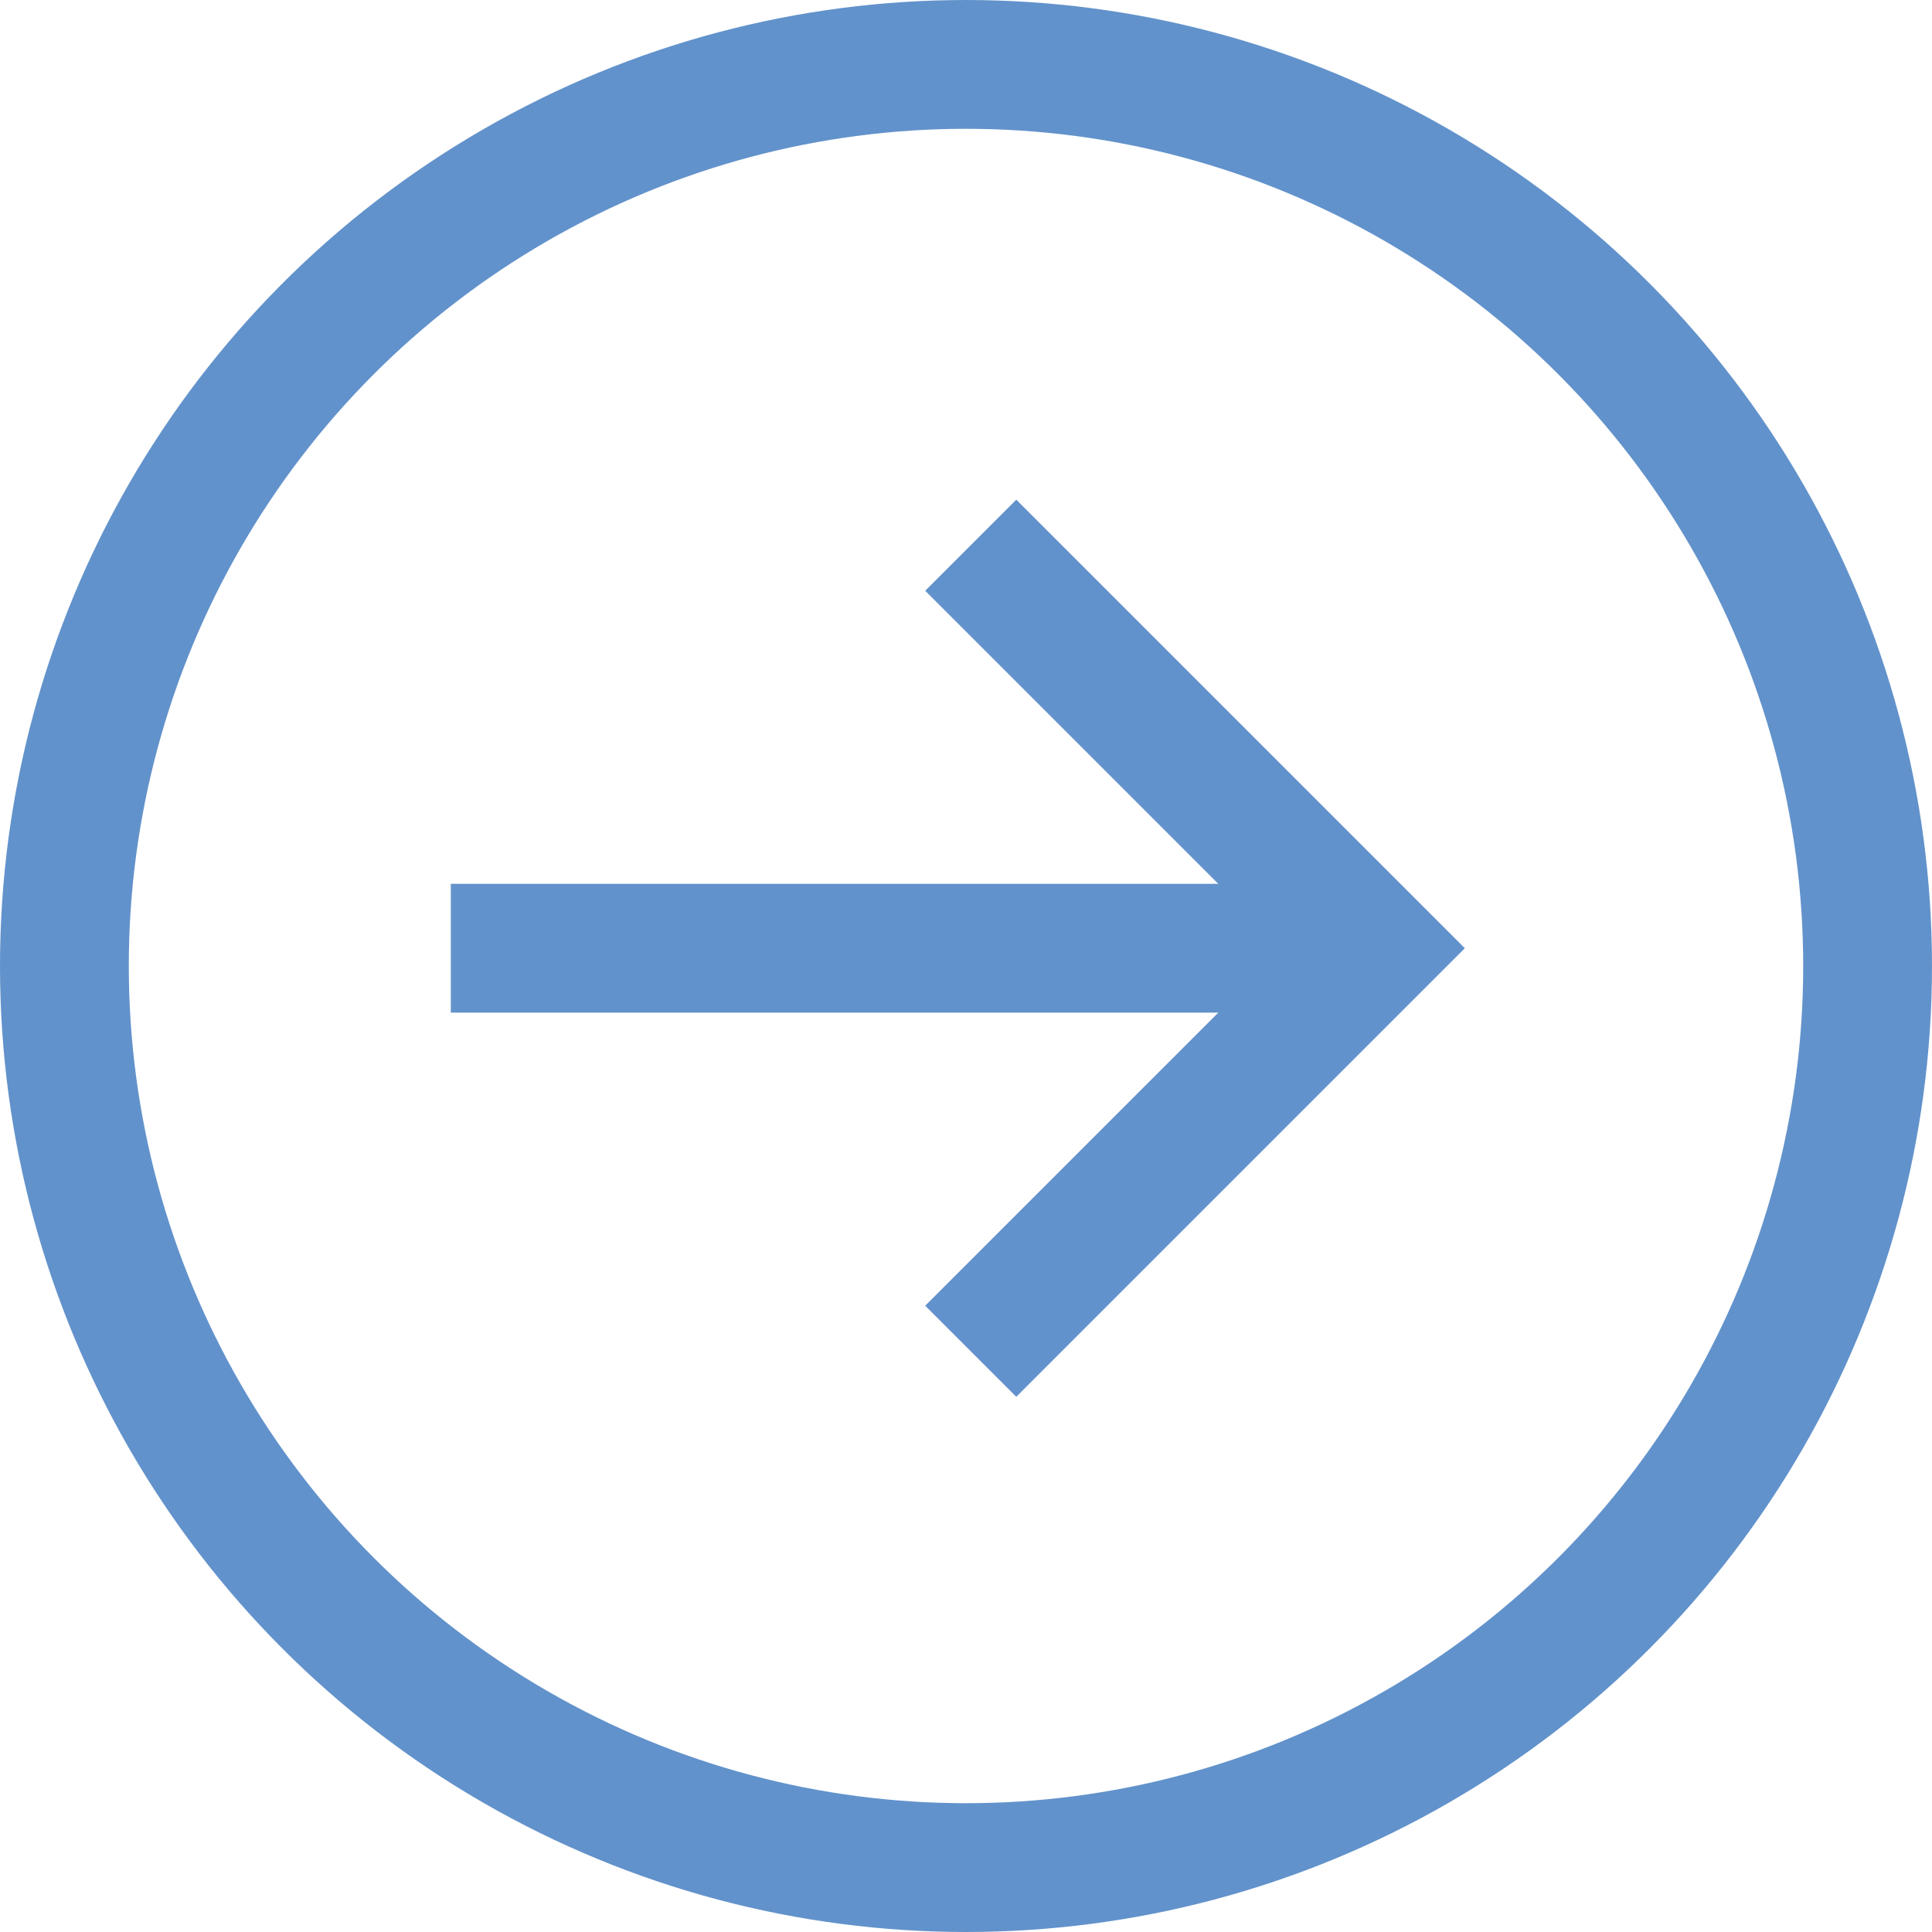 <svg xmlns="http://www.w3.org/2000/svg" width="15" height="15" viewBox="0 0 15 15">
  <g id="Gruppe_6431" data-name="Gruppe 6431" transform="translate(0 -0.468)">
    <g id="Gruppe_6316" data-name="Gruppe 6316" transform="translate(3.5 4.701)">
      <line id="Linie_2416" data-name="Linie 2416" x2="7.166" transform="translate(0 3.129)" fill="none" stroke="#6292cb" stroke-width="1"/>
      <path id="Pfad_3002" data-name="Pfad 3002" d="M4.425,0V4.425H0" transform="translate(0.908 3.129) rotate(-45)" fill="none" stroke="#6292cb" stroke-width="1"/>
    </g>
    <g id="Ellipse_111" data-name="Ellipse 111" transform="translate(0 0.468)" fill="none" stroke="#6292cb" stroke-width="1">
      <circle cx="7.5" cy="7.5" r="7.5" stroke="none"/>
      <circle cx="7.5" cy="7.5" r="7" fill="none"/>
    </g>
  </g>
</svg>
